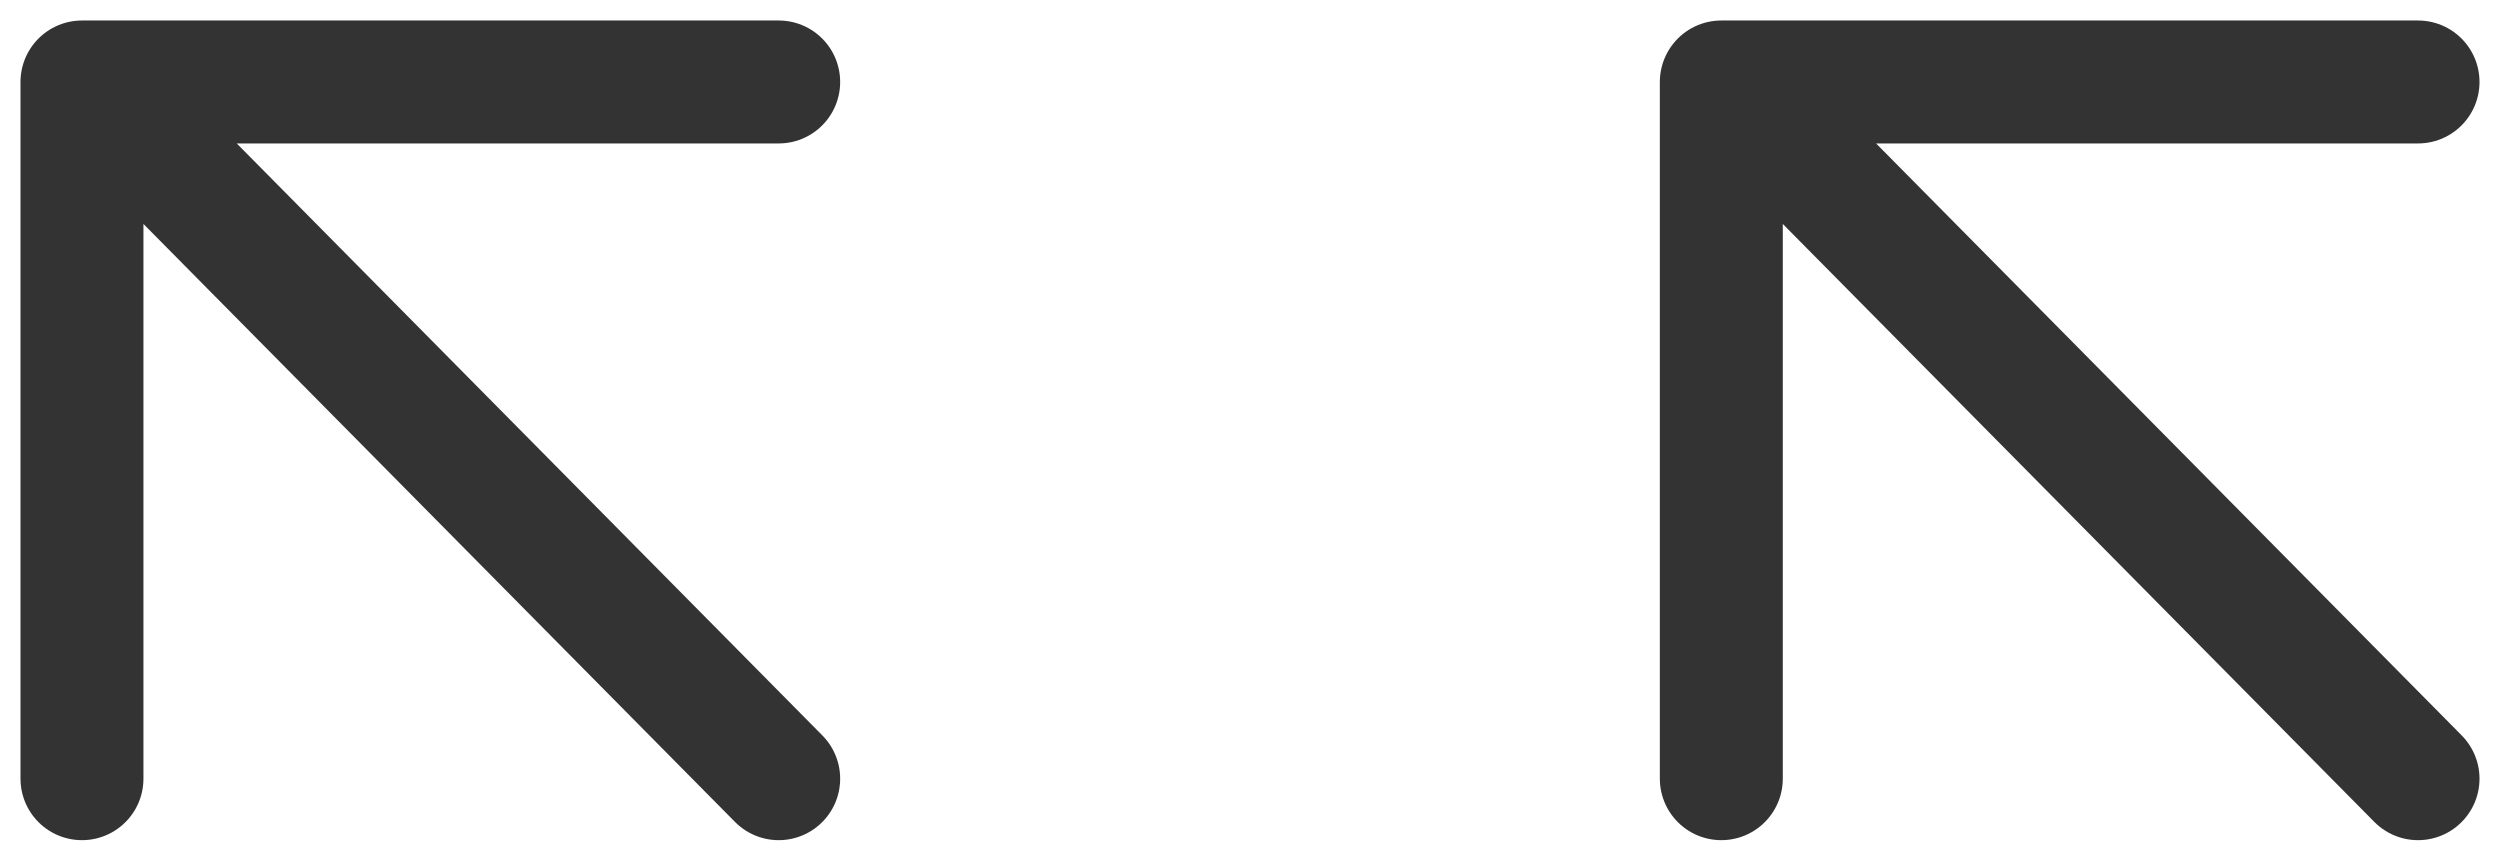 <?xml version="1.0" encoding="UTF-8"?>
<svg width="61px" height="21px" viewBox="0 0 61 21" version="1.1" xmlns="http://www.w3.org/2000/svg" xmlns:xlink="http://www.w3.org/1999/xlink">
    <!-- Generator: Sketch 61.2 (89653) - https://sketch.com -->
    <title>Group 4</title>
    <desc>Created with Sketch.</desc>
    <g id="Page-1" stroke="none" stroke-width="1" fill="none" fill-rule="evenodd" stroke-linecap="round" stroke-linejoin="round">
        <g id="index" transform="translate(-1037, -4315)" stroke="#333333" stroke-width="3">
            <g id="Group-4" transform="translate(1039, 4317)">
                <g id="arrow-up-left" transform="translate(40, 0)">
                    <path d="M17,17 L1.36,1.19 M0,17 L0,0 L17,0" id="Shape"></path>
                </g>
                <g id="arrow-up-left">
                    <path d="M17,17 L1.36,1.19 M0,17 L0,0 L17,0" id="Shape"></path>
                </g>
            </g>
        </g>
    </g>
</svg>